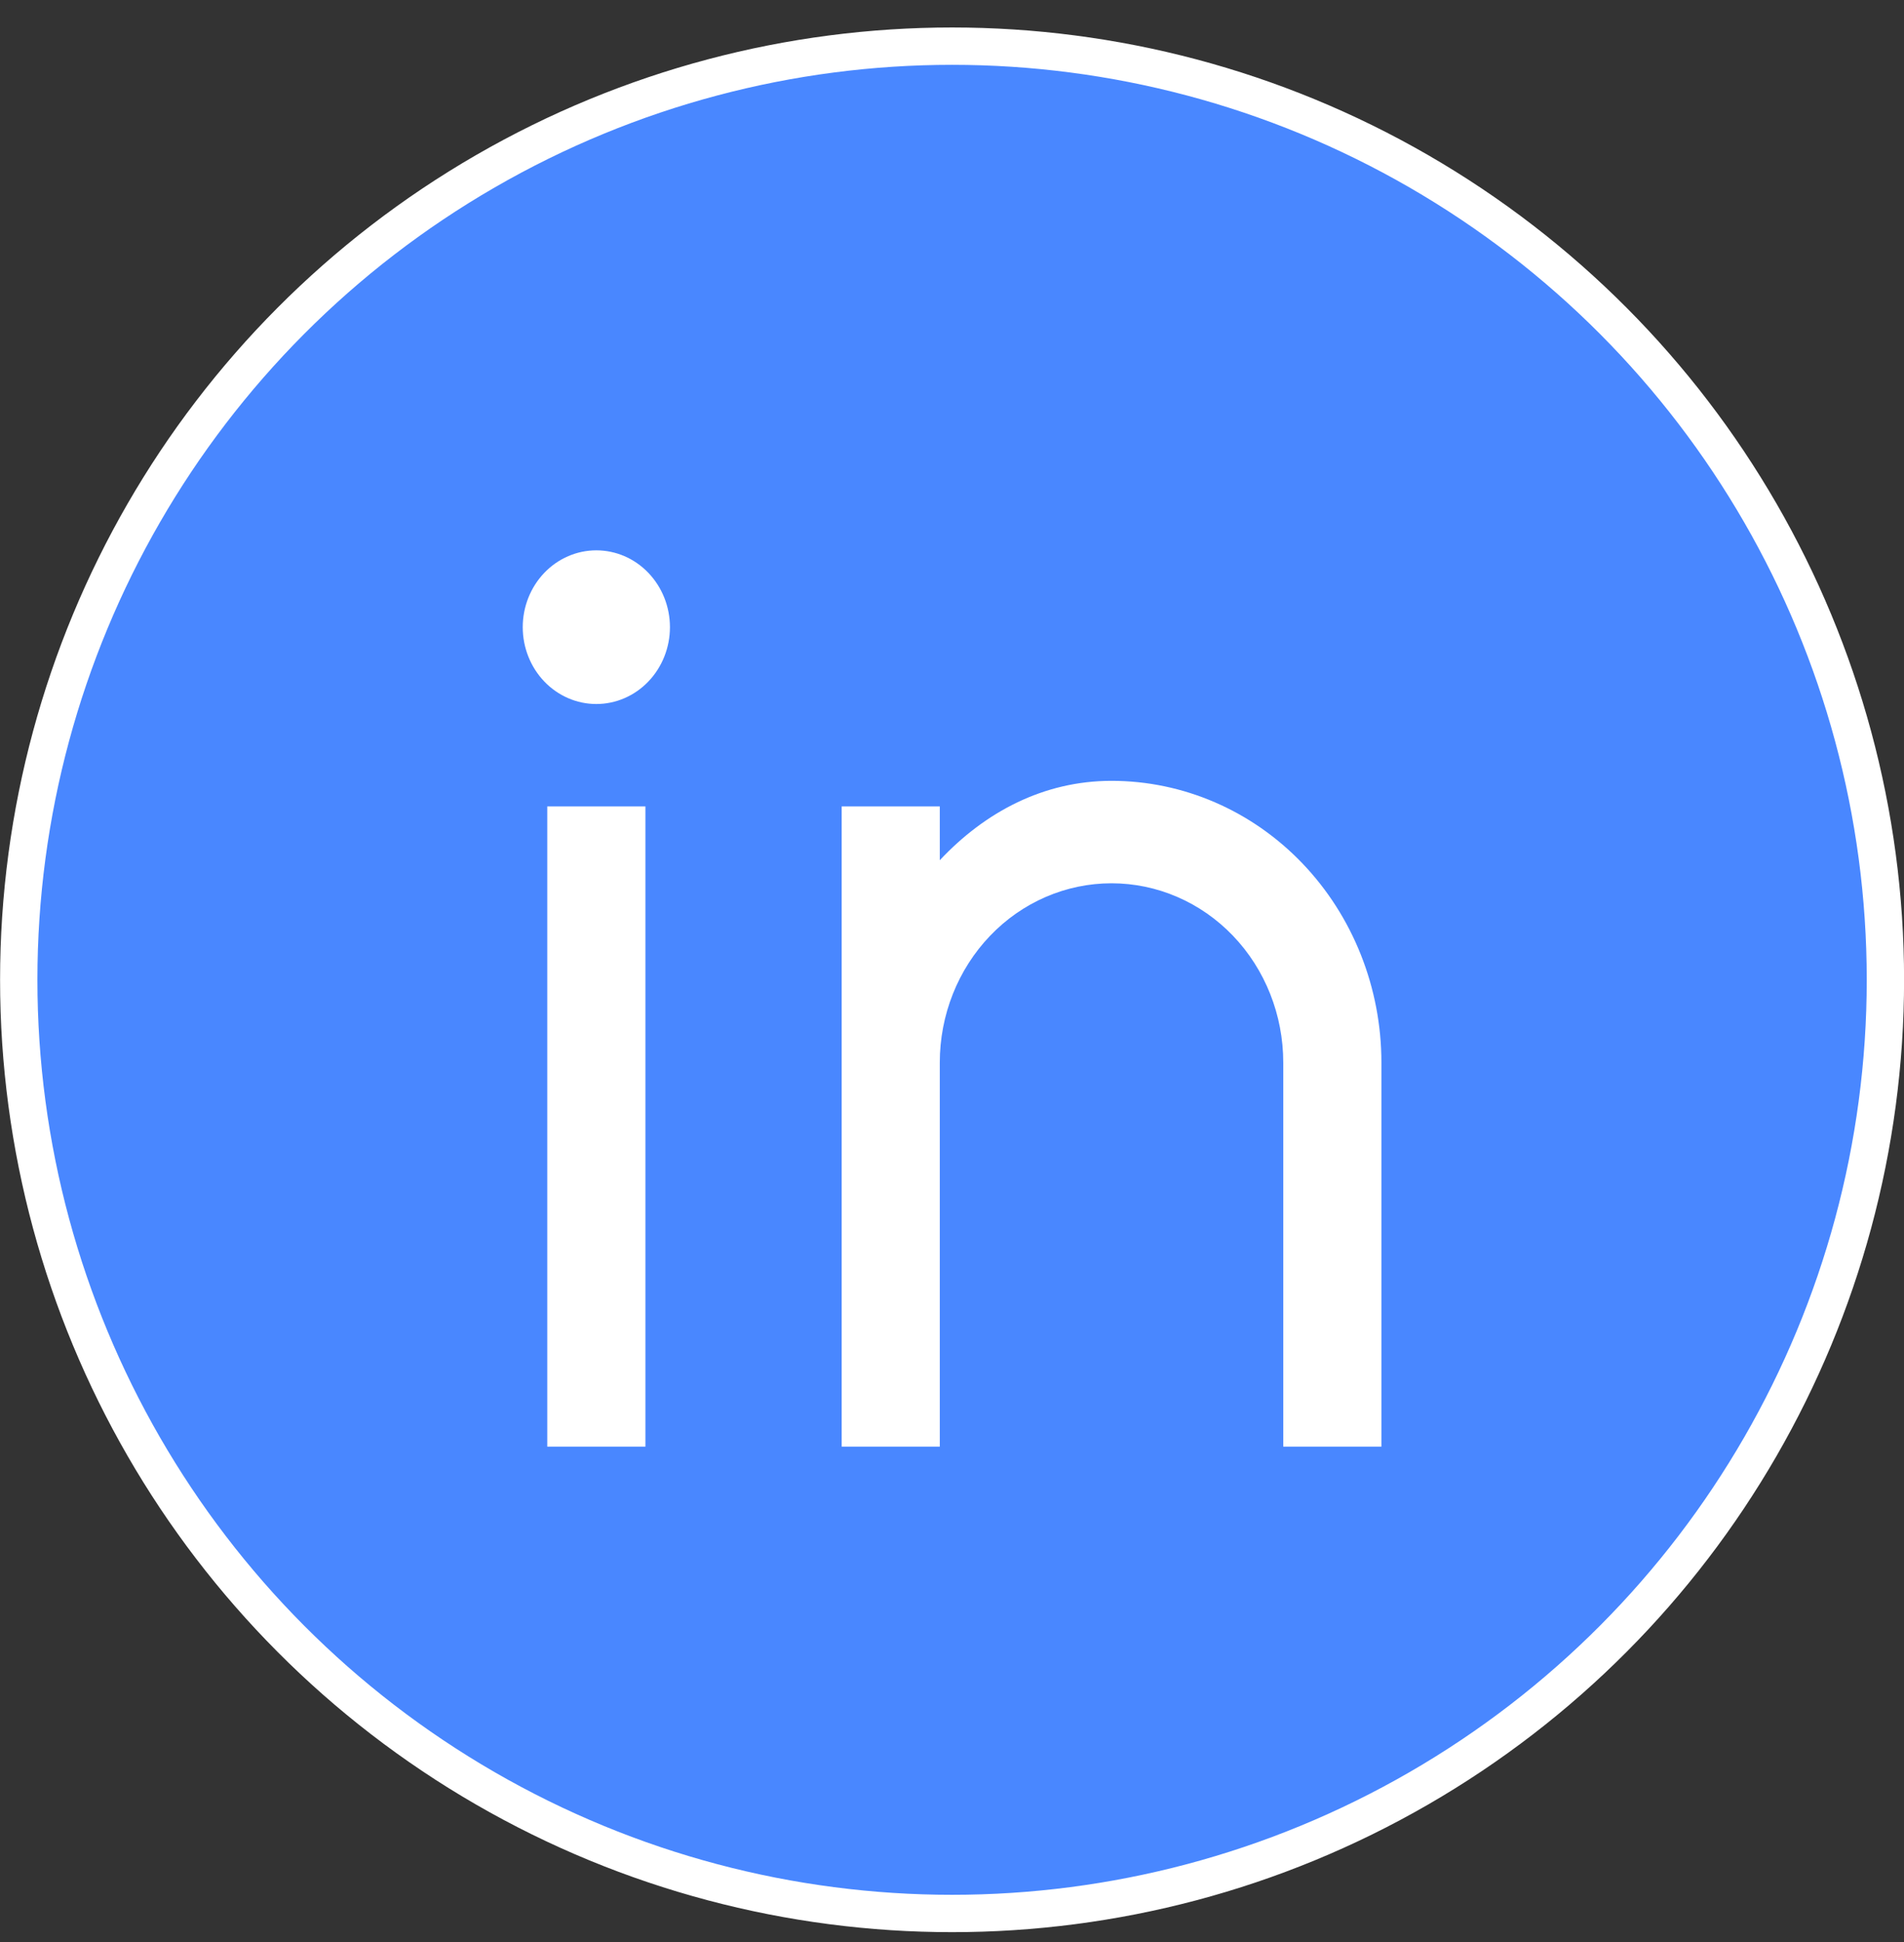 <svg width="51" height="52" viewBox="0 0 51 52" fill="none" xmlns="http://www.w3.org/2000/svg">
<rect x="0" y="0" width="51" height="52" fill="#333333" stroke="none"/>
<circle cx="25.502" cy="26.236" r="25" fill="#4987FF" stroke="white"/>
<path d="M25.173 23.034C26.379 21.748 27.948 20.908 29.773 20.908C31.691 20.908 33.529 21.702 34.885 23.117C36.24 24.532 37.002 26.45 37.002 28.451V38.736H34.373V28.451C34.373 27.178 33.889 25.957 33.026 25.056C32.163 24.156 30.993 23.651 29.773 23.651C28.553 23.651 27.383 24.156 26.521 25.056C25.658 25.957 25.173 27.178 25.173 28.451V38.736H22.545V21.593H25.173V23.034ZM15.973 18.851C15.45 18.851 14.949 18.634 14.579 18.248C14.21 17.862 14.002 17.339 14.002 16.794C14.002 16.248 14.21 15.725 14.579 15.339C14.949 14.953 15.45 14.736 15.973 14.736C16.496 14.736 16.998 14.953 17.367 15.339C17.737 15.725 17.945 16.248 17.945 16.794C17.945 17.339 17.737 17.862 17.367 18.248C16.998 18.634 16.496 18.851 15.973 18.851ZM14.659 21.593H17.288V38.736H14.659V21.593Z" fill="white"/>
</svg>

